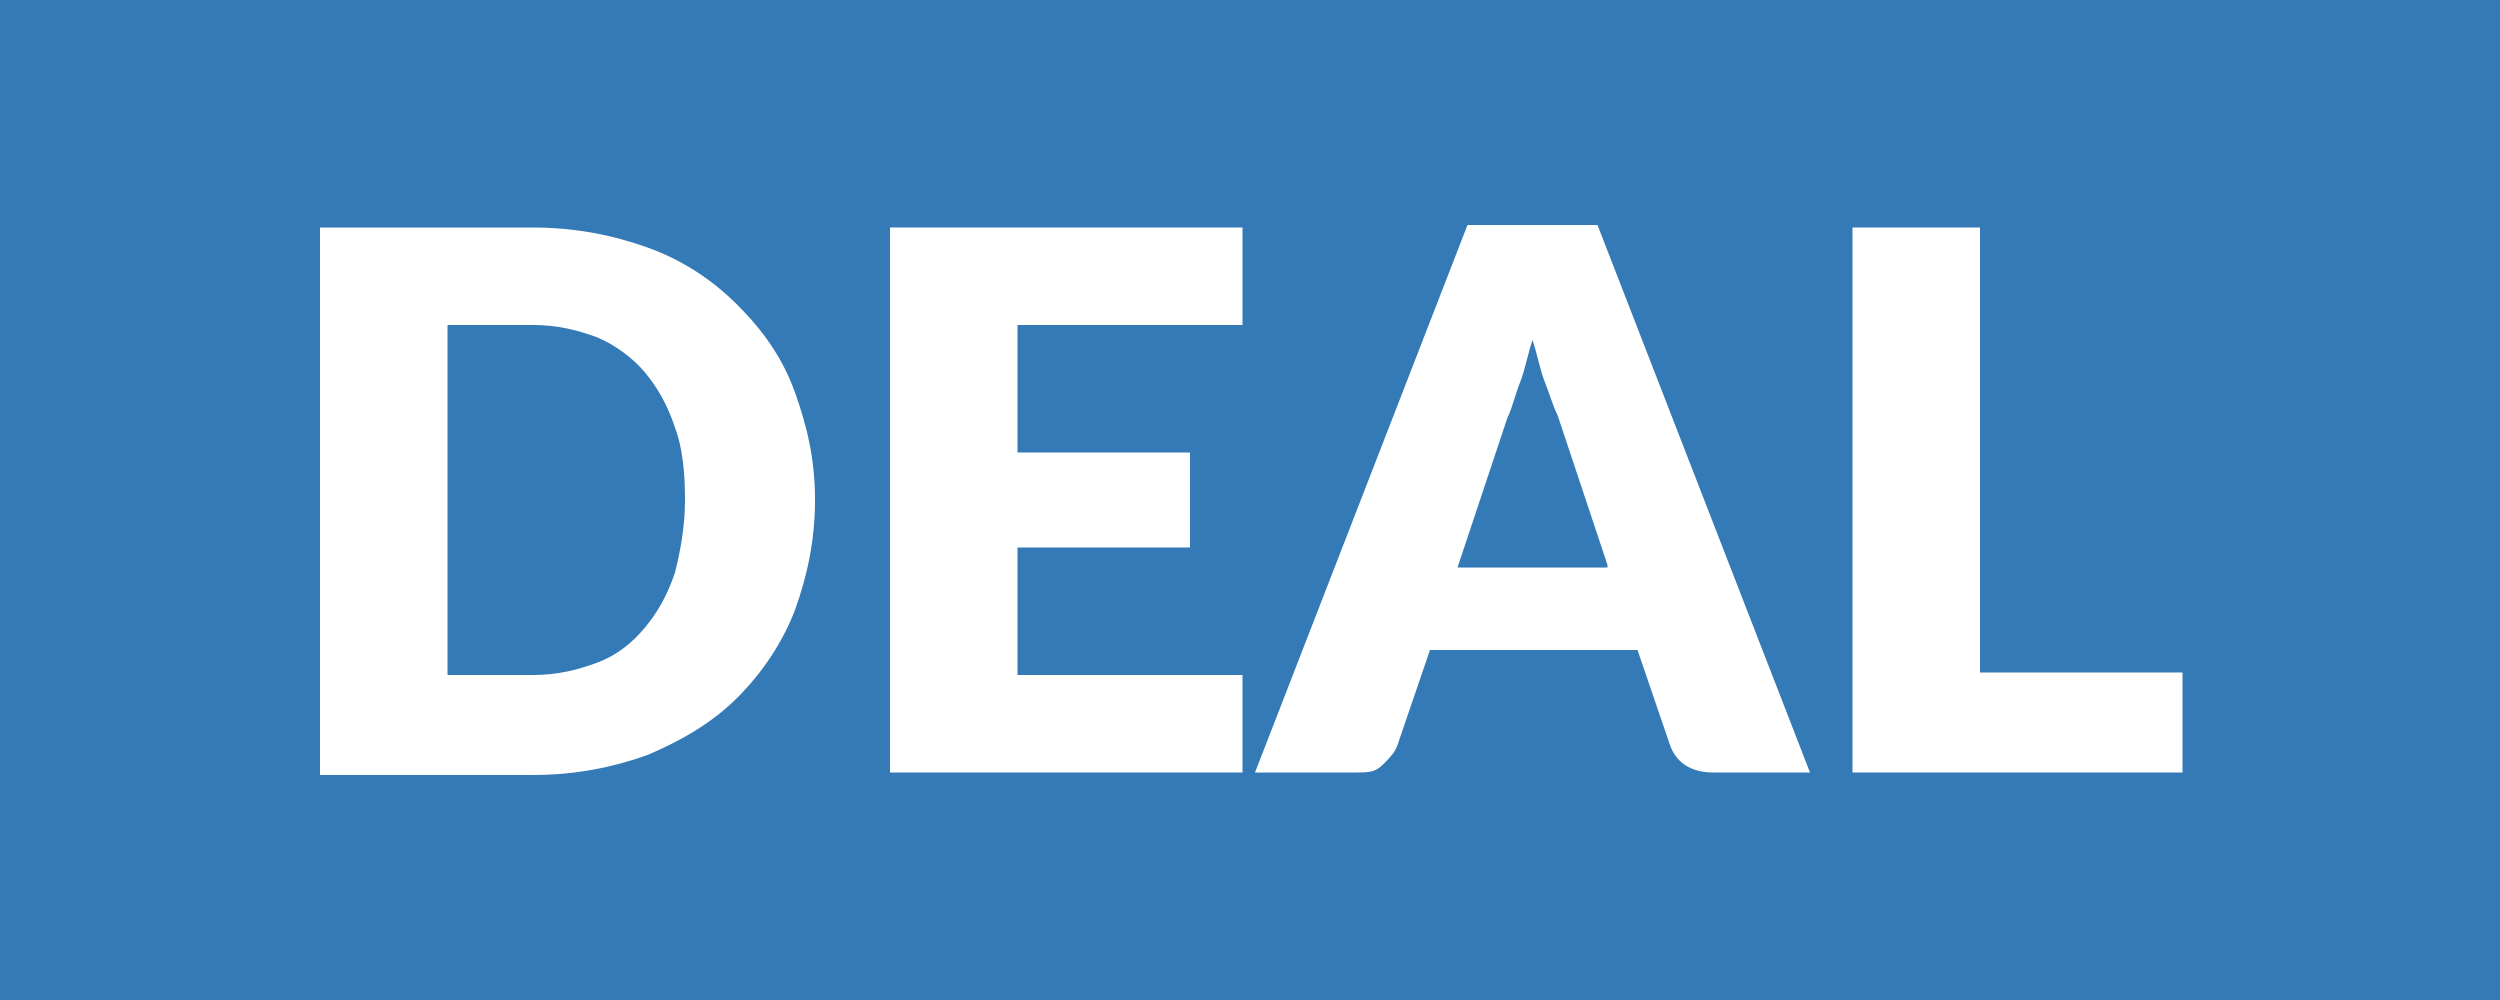 <?xml version="1.0" encoding="utf-8"?>
<!-- Generator: Adobe Illustrator 19.2.0, SVG Export Plug-In . SVG Version: 6.00 Build 0)  -->
<svg version="1.1" id="Layer_1" xmlns="http://www.w3.org/2000/svg" xmlns:xlink="http://www.w3.org/1999/xlink" x="0px" y="0px"
	 viewBox="0 0 100 40" style="enable-background:new 0 0 100 40;" xml:space="preserve">
<style type="text/css">
	.st0{fill:#337AB7;}
	.st1{fill:#FFFFFF;}
</style>
<rect class="st0" width="100" height="40"/>
<g>
	<path class="st1" d="M32.6,20c0,1.6-0.3,3-0.8,4.4c-0.5,1.3-1.3,2.5-2.3,3.5c-1,1-2.2,1.7-3.6,2.3c-1.4,0.5-2.9,0.8-4.6,0.8h-8.5
		V9.1h8.5c1.7,0,3.2,0.3,4.6,0.8c1.4,0.5,2.6,1.3,3.6,2.3c1,1,1.8,2.1,2.3,3.5S32.6,18.4,32.6,20z M27.4,20c0-1.1-0.1-2.1-0.4-2.9
		c-0.3-0.9-0.7-1.6-1.2-2.2c-0.5-0.6-1.2-1.1-1.9-1.4c-0.8-0.3-1.6-0.5-2.6-0.5h-3.4V27h3.4c1,0,1.8-0.2,2.6-0.5
		c0.8-0.3,1.4-0.8,1.9-1.4c0.5-0.6,0.9-1.3,1.2-2.2C27.2,22.1,27.4,21.1,27.4,20z"/>
	<path class="st1" d="M40.7,13v5.1h6.9v3.8h-6.9V27h9v3.9H35.6V9.1h14.1V13H40.7z"/>
	<path class="st1" d="M72.4,30.9h-3.9c-0.4,0-0.8-0.1-1.1-0.3c-0.3-0.2-0.5-0.5-0.6-0.8L65.5,26h-8.3l-1.3,3.8
		c-0.1,0.3-0.3,0.5-0.6,0.8s-0.6,0.3-1.1,0.3h-4l8.5-21.9h5.2L72.4,30.9z M64.3,22.6l-2-6c-0.2-0.4-0.3-0.8-0.5-1.3
		c-0.2-0.5-0.3-1.1-0.5-1.7c-0.2,0.6-0.3,1.2-0.5,1.7c-0.2,0.5-0.3,1-0.5,1.4l-2,6H64.3z"/>
	<path class="st1" d="M87.3,26.9v4H74.1V9.1h5.1v17.8H87.3z"/>
</g>
</svg>
